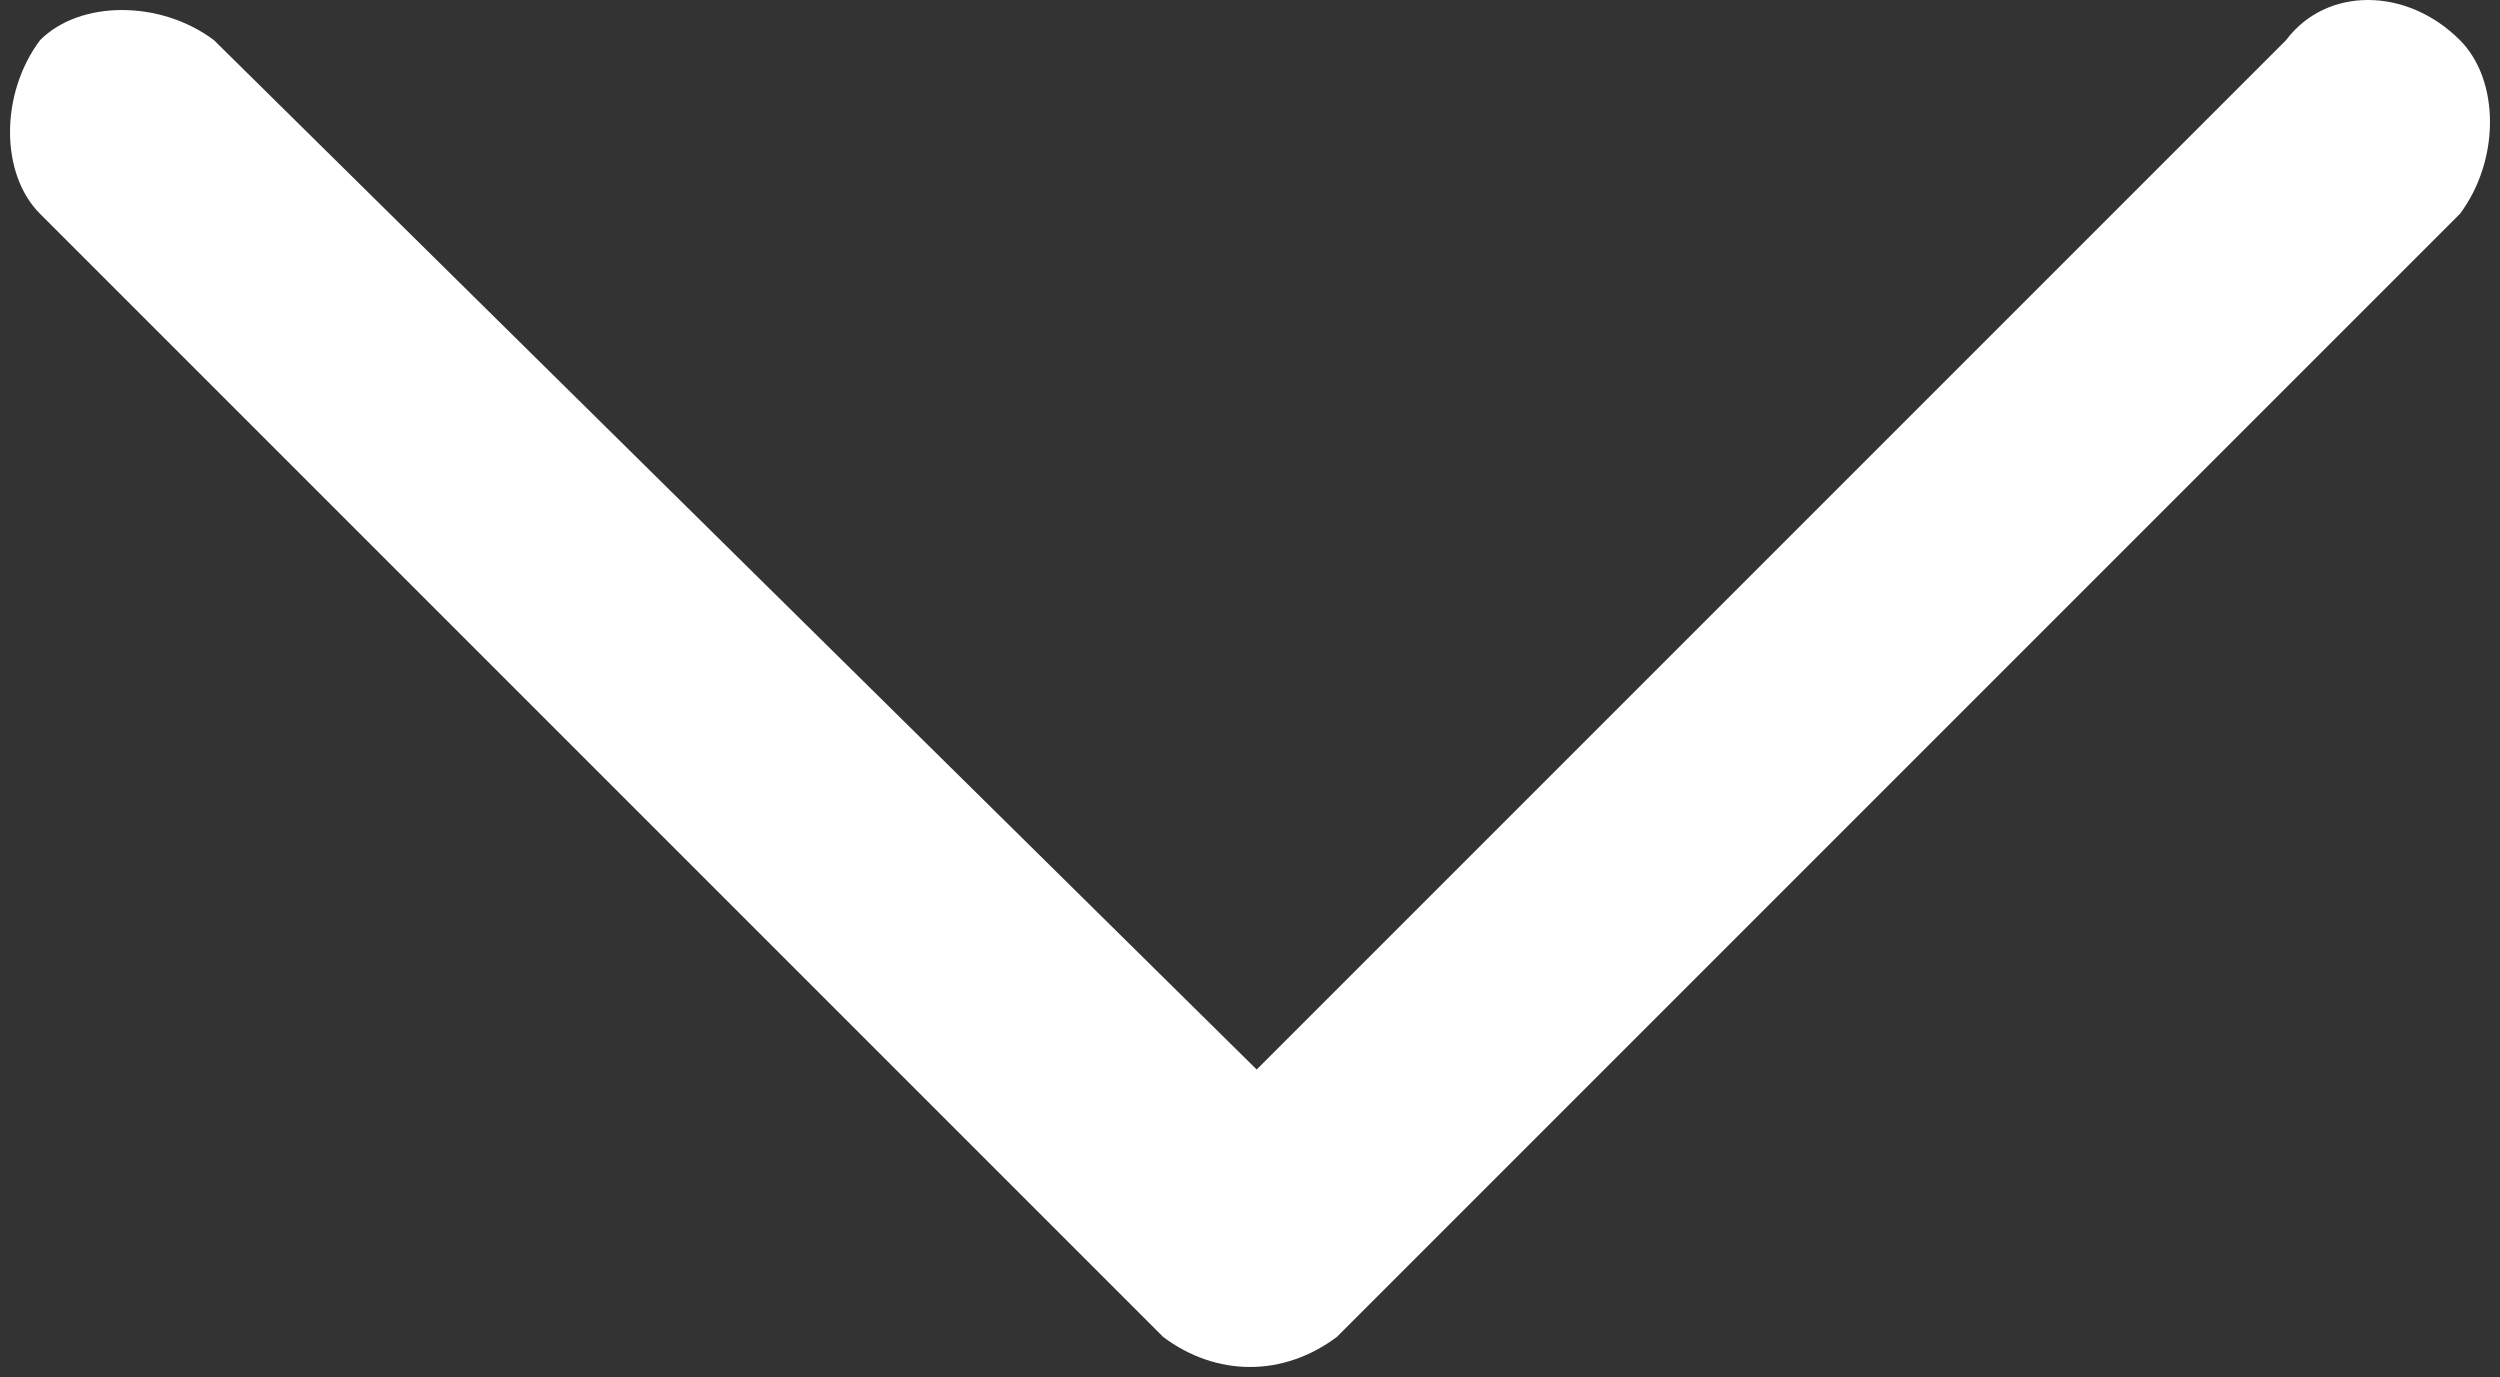 <?xml version="1.0" encoding="utf-8"?>
<!-- Generator: Adobe Illustrator 23.0.3, SVG Export Plug-In . SVG Version: 6.00 Build 0)  -->
<svg version="1.1" id="圖層_1" xmlns="http://www.w3.org/2000/svg" xmlns:xlink="http://www.w3.org/1999/xlink" x="0px" y="0px"
	 viewBox="0 0 18.7 10.3" style="enable-background:new 0 0 18.7 10.3;" xml:space="preserve">
<rect x="0" y="0" width="18.7" height="10.3" fill="#333333" stroke="none"/>
<style type="text/css">
	.st0{fill:#FFFFFF;}
</style>
<title>arrow-down</title>
<g>
	<g id="layer1">
		<g id="group">
			<g id="Capa_1">
				<path class="st0" d="M10,10l8.4-8.4c0.3-0.4,0.3-1,0-1.3c-0.4-0.4-1-0.4-1.3,0c0,0,0,0,0,0l0,0L9.4,8L1.6,0.3
					C1.2,0,0.6,0,0.3,0.3c0,0,0,0,0,0l0,0c-0.3,0.4-0.3,1,0,1.3L8.7,10C9.1,10.3,9.6,10.3,10,10z"/>
			</g>
		</g>
	</g>
</g>
</svg>
